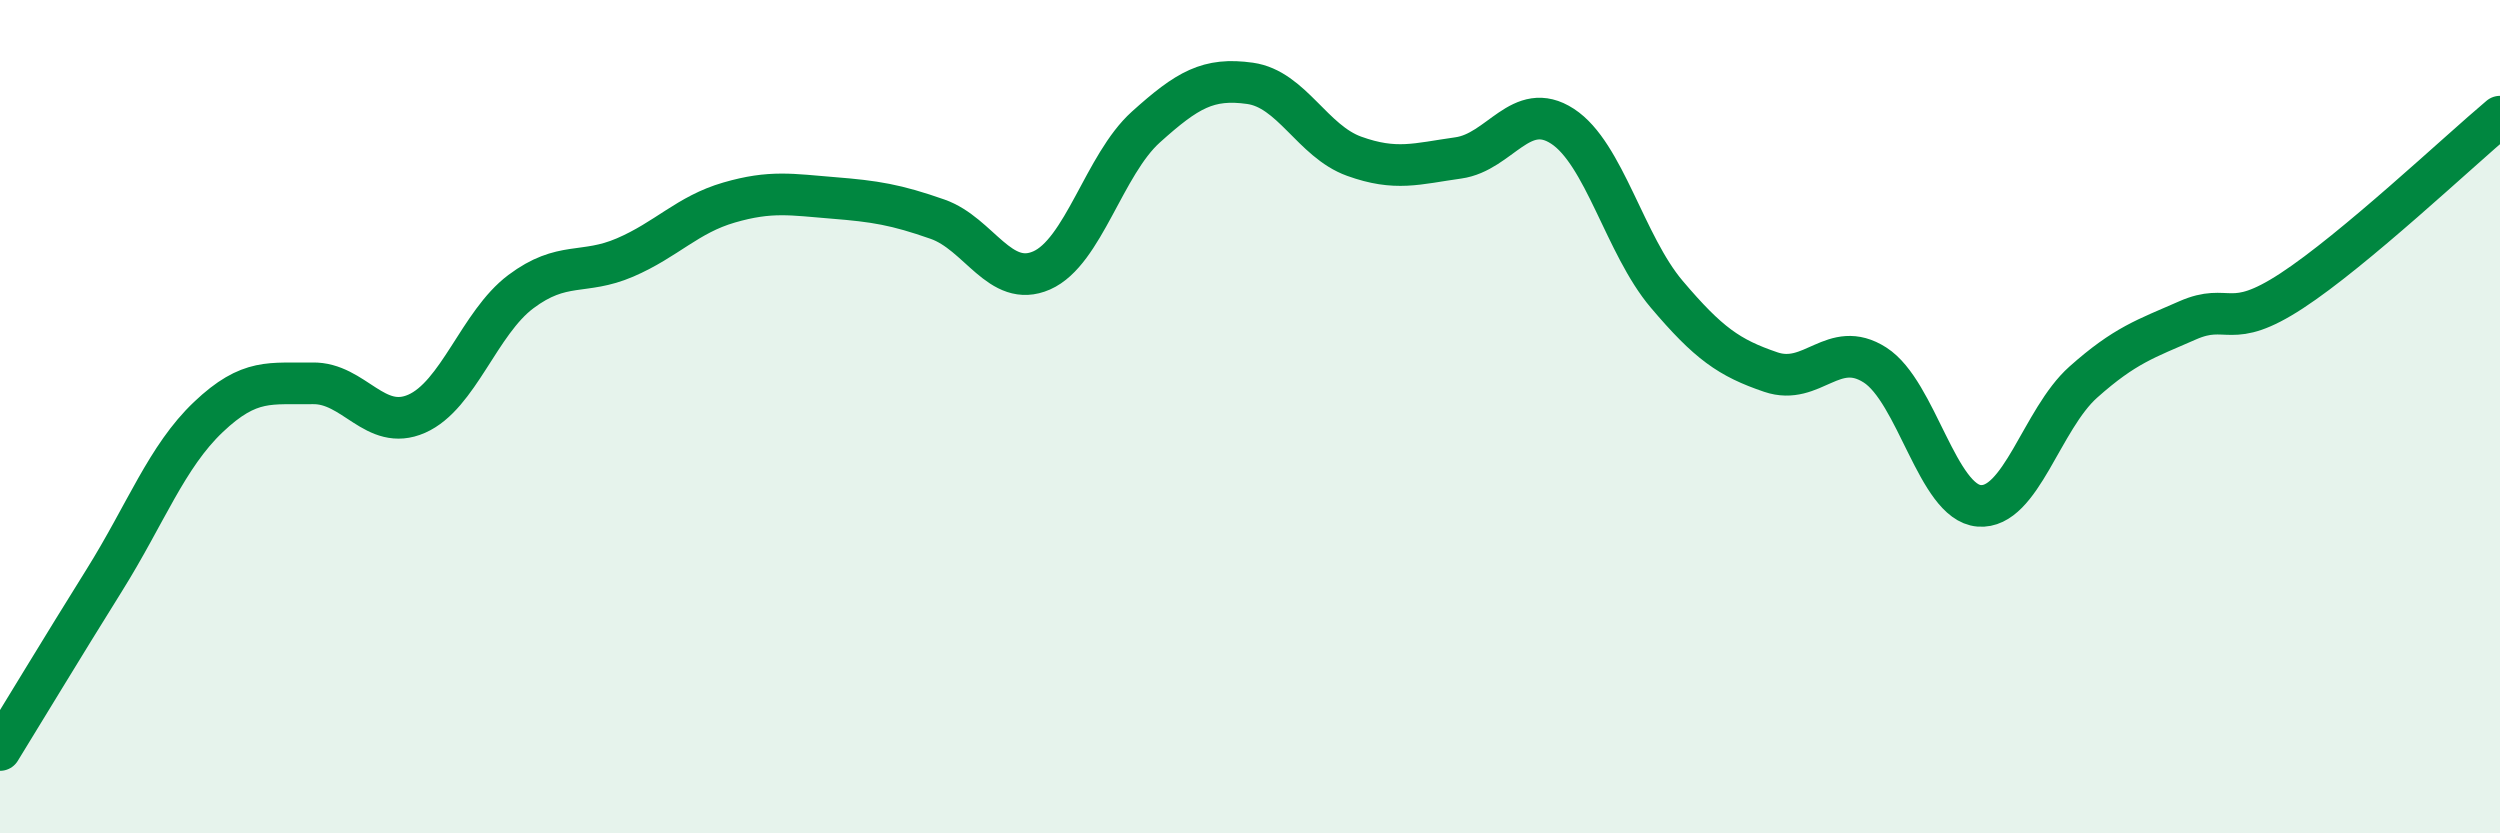 
    <svg width="60" height="20" viewBox="0 0 60 20" xmlns="http://www.w3.org/2000/svg">
      <path
        d="M 0,18 C 0.5,17.19 1.5,15.53 2.5,13.93 C 3.5,12.33 4,10.96 5,10.01 C 6,9.06 6.5,9.22 7.5,9.2 C 8.5,9.18 9,10.37 10,9.93 C 11,9.49 11.5,7.75 12.5,7 C 13.5,6.25 14,6.61 15,6.18 C 16,5.75 16.5,5.15 17.5,4.86 C 18.5,4.57 19,4.67 20,4.75 C 21,4.83 21.5,4.91 22.5,5.26 C 23.5,5.61 24,6.93 25,6.49 C 26,6.05 26.5,3.95 27.5,3.05 C 28.5,2.15 29,1.86 30,2 C 31,2.14 31.5,3.39 32.5,3.75 C 33.5,4.11 34,3.93 35,3.79 C 36,3.65 36.5,2.38 37.5,3.03 C 38.5,3.68 39,5.88 40,7.06 C 41,8.24 41.5,8.59 42.5,8.93 C 43.5,9.27 44,8.12 45,8.76 C 46,9.4 46.5,12.06 47.5,12.14 C 48.5,12.22 49,10.06 50,9.17 C 51,8.28 51.5,8.13 52.5,7.69 C 53.5,7.25 53.5,7.96 55,6.98 C 56.5,6 59,3.64 60,2.8L60 20L0 20Z"
        fill="#008740"
        opacity="0.1"
        stroke-linecap="round"
        stroke-linejoin="round"
      />
      <path
        d="M 0,18 C 0.5,17.19 1.5,15.53 2.5,13.93 C 3.5,12.33 4,10.96 5,10.01 C 6,9.06 6.5,9.22 7.5,9.2 C 8.5,9.18 9,10.37 10,9.93 C 11,9.49 11.5,7.75 12.5,7 C 13.5,6.25 14,6.61 15,6.18 C 16,5.75 16.5,5.15 17.5,4.86 C 18.5,4.57 19,4.67 20,4.75 C 21,4.83 21.5,4.91 22.5,5.26 C 23.5,5.61 24,6.93 25,6.49 C 26,6.05 26.5,3.95 27.5,3.05 C 28.5,2.15 29,1.86 30,2 C 31,2.14 31.5,3.39 32.5,3.75 C 33.5,4.11 34,3.93 35,3.79 C 36,3.65 36.5,2.38 37.5,3.03 C 38.5,3.68 39,5.88 40,7.06 C 41,8.24 41.5,8.59 42.5,8.93 C 43.5,9.27 44,8.12 45,8.76 C 46,9.4 46.5,12.06 47.5,12.14 C 48.5,12.22 49,10.06 50,9.17 C 51,8.28 51.5,8.13 52.5,7.69 C 53.5,7.25 53.5,7.96 55,6.98 C 56.5,6 59,3.64 60,2.8"
        stroke="#008740"
        stroke-width="1"
        fill="none"
        stroke-linecap="round"
        stroke-linejoin="round"
      />
    </svg>
  